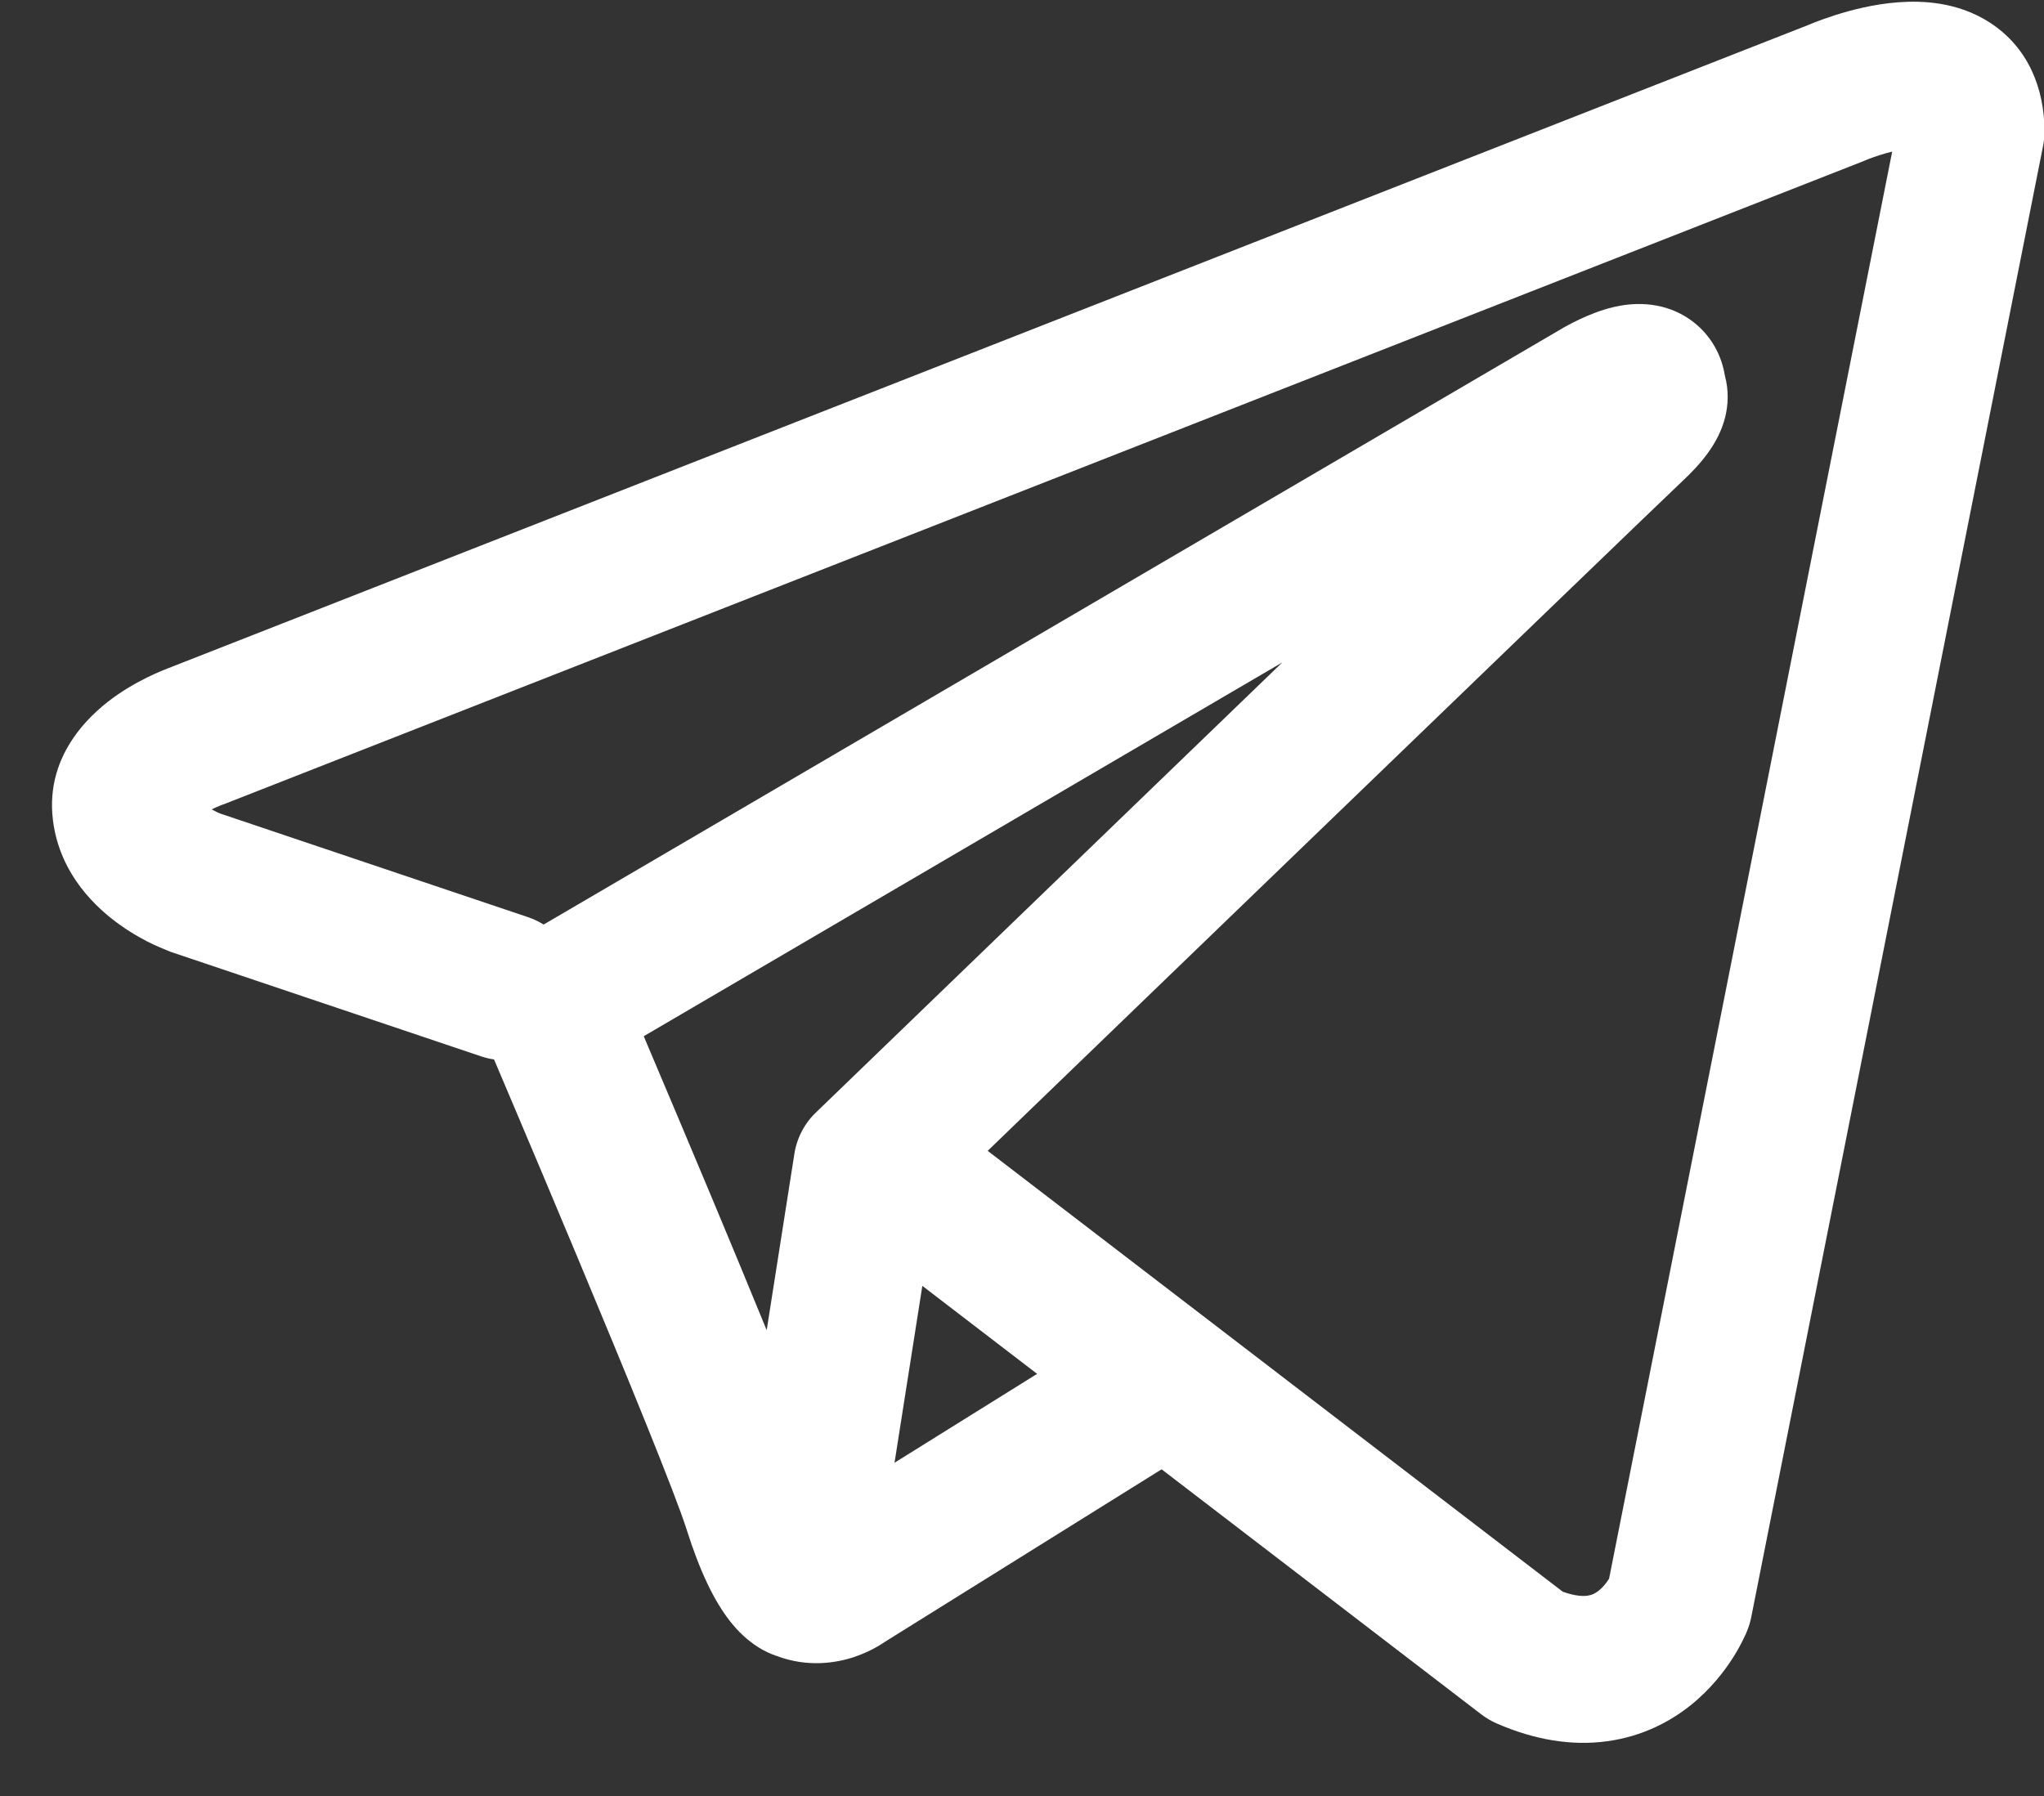 <?xml version="1.0" encoding="UTF-8"?> <svg xmlns="http://www.w3.org/2000/svg" width="33" height="29" viewBox="0 0 33 29" fill="none"><rect x="0" y="0" width="33" height="29" fill="#333333" stroke="none"/><path fill-rule="evenodd" clip-rule="evenodd" d="M7.767 17.057C7.836 17.08 7.906 17.097 7.976 17.107C8.052 17.286 8.15 17.517 8.265 17.788C8.545 18.448 8.922 19.341 9.311 20.273C10.106 22.173 10.907 24.132 11.084 24.693C11.303 25.386 11.534 25.857 11.787 26.179C11.918 26.345 12.069 26.49 12.246 26.6C12.335 26.656 12.429 26.701 12.527 26.735C12.531 26.736 12.536 26.738 12.54 26.739C13.046 26.93 13.507 26.851 13.796 26.754C13.951 26.701 14.076 26.639 14.164 26.588C14.21 26.562 14.248 26.537 14.278 26.517L14.285 26.512L18.754 23.725L23.916 27.683C23.992 27.741 24.076 27.79 24.164 27.829C24.784 28.099 25.384 28.194 25.949 28.116C26.513 28.039 26.961 27.802 27.294 27.536C27.62 27.275 27.842 26.982 27.98 26.765C28.05 26.654 28.103 26.556 28.14 26.48C28.159 26.443 28.174 26.41 28.186 26.384L28.2 26.35L28.206 26.336L28.208 26.33L28.209 26.328L28.21 26.325C28.238 26.257 28.258 26.187 28.273 26.115L32.985 2.356C33 2.28 33.008 2.203 33.008 2.125C33.008 1.43 32.746 0.768 32.129 0.367C31.602 0.023 31.015 0.009 30.645 0.037C30.244 0.067 29.875 0.166 29.627 0.245C29.498 0.286 29.39 0.326 29.311 0.356C29.272 0.371 29.24 0.384 29.216 0.394L29.198 0.402L2.769 10.769L2.766 10.771C2.749 10.777 2.728 10.785 2.702 10.795C2.651 10.815 2.582 10.843 2.502 10.879C2.346 10.95 2.127 11.06 1.902 11.214C1.543 11.46 0.716 12.134 0.855 13.246C0.966 14.133 1.574 14.678 1.945 14.94C2.148 15.084 2.341 15.187 2.482 15.254C2.547 15.285 2.683 15.34 2.741 15.364L2.756 15.37L7.767 17.057ZM30.123 2.586L30.12 2.587C30.106 2.593 30.093 2.598 30.08 2.604L3.619 12.984C3.605 12.989 3.591 12.995 3.577 12.999L3.562 13.005C3.545 13.012 3.517 13.023 3.481 13.039C3.461 13.048 3.44 13.059 3.418 13.069C3.448 13.086 3.476 13.101 3.501 13.113C3.526 13.124 3.544 13.132 3.554 13.136L8.523 14.809C8.614 14.84 8.699 14.88 8.777 14.929L25.186 5.324L25.201 5.315C25.213 5.308 25.229 5.299 25.247 5.288C25.285 5.267 25.336 5.239 25.397 5.208C25.511 5.15 25.693 5.064 25.898 5C26.041 4.956 26.463 4.832 26.918 4.978C27.199 5.068 27.49 5.262 27.68 5.59C27.774 5.753 27.824 5.917 27.848 6.067C27.913 6.304 27.902 6.537 27.852 6.739C27.743 7.173 27.438 7.511 27.161 7.77C26.923 7.992 23.847 10.959 20.812 13.887C19.299 15.347 17.801 16.793 16.681 17.873L15.946 18.583L25.231 25.702C25.444 25.778 25.57 25.774 25.628 25.766C25.698 25.757 25.754 25.73 25.812 25.684C25.877 25.632 25.934 25.562 25.976 25.495L25.978 25.492L30.549 2.448C30.481 2.465 30.412 2.484 30.346 2.505C30.271 2.529 30.209 2.552 30.169 2.567C30.148 2.575 30.134 2.581 30.126 2.585L30.123 2.586ZM16.744 22.184L14.891 20.763L14.442 23.619L16.744 22.184ZM13.192 17.945L15.034 16.167C16.154 15.086 17.652 13.64 19.165 12.18L20.703 10.696L10.393 16.732L10.448 16.862C10.729 17.525 11.108 18.422 11.5 19.358C11.793 20.059 12.099 20.796 12.378 21.479L12.825 18.632C12.868 18.358 13.002 18.12 13.192 17.945Z" fill="white"></path></svg> 